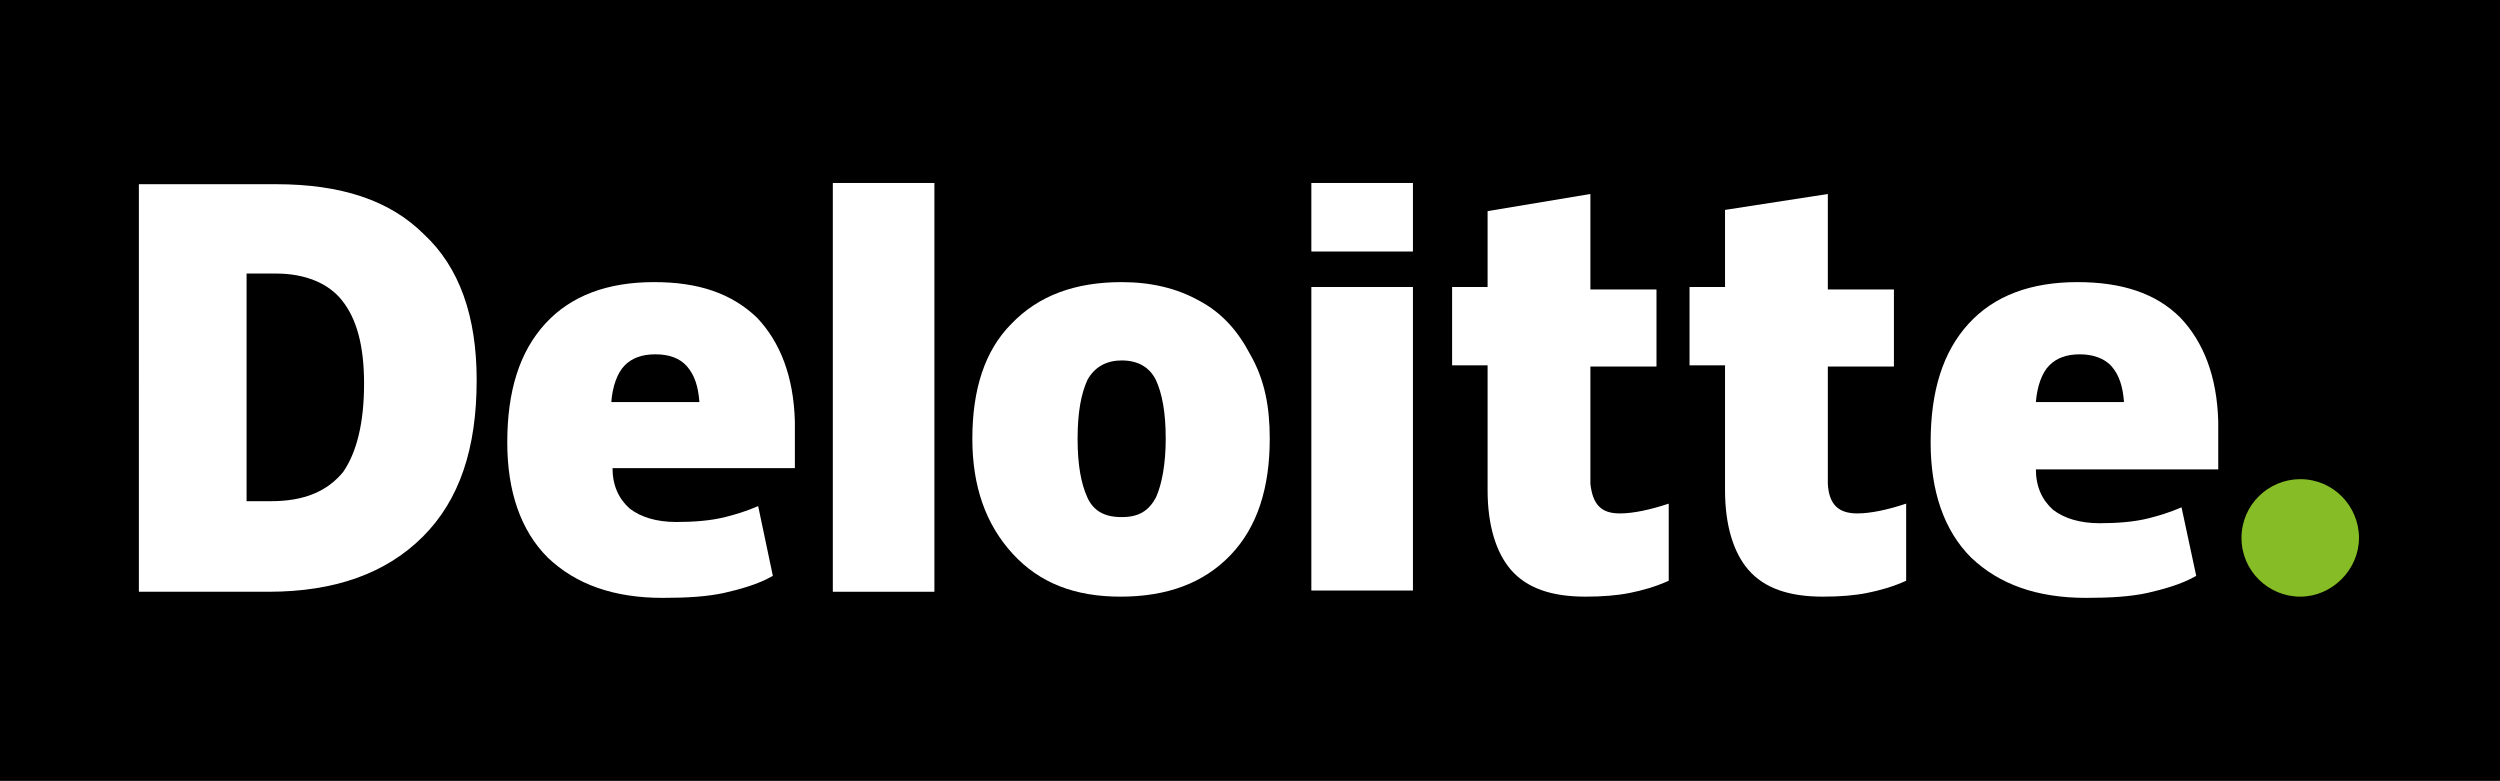 <svg xmlns="http://www.w3.org/2000/svg" xmlns:xlink="http://www.w3.org/1999/xlink" xmlns:sketch="http://www.bohemiancoding.com/sketch/ns" id="Layer_1" viewBox="0 0 1175 367"><defs><style>      .st0 {        fill: #86bc25;      }      .st1 {        fill: #fff;      }    </style></defs><rect width="1175" height="367"></rect><g><path class="st0" d="M1053.504,252.814c0-15.531,12.655-27.611,27.611-27.611,15.531,0,27.611,12.655,27.611,27.611s-12.655,27.611-27.611,27.611-27.611-12.08-27.611-27.611"></path><path class="st1" d="M224.035,178.611c0,32.212-8.053,56.372-25.31,73.628s-41.416,25.885-72.478,25.885h-60.973V86.575h64.425c30.487,0,53.496,7.478,69.602,23.584,16.681,15.531,24.735,38.54,24.735,68.451M171.115,180.336c0-17.832-3.451-30.487-10.354-39.115-6.327-8.053-17.257-12.655-31.062-12.655h-13.805v106.991h11.504c15.531,0,26.46-4.602,33.938-13.805,6.327-9.204,9.779-23.009,9.779-41.416"></path><rect class="st1" x="391.425" y="86" width="47.743" height="192.124"></rect><path class="st1" d="M596.779,206.221c0,23.009-5.752,41.416-18.407,54.646-12.655,13.23-29.911,19.558-51.77,19.558-21.283,0-37.965-6.327-50.619-20.133-12.655-13.805-18.982-31.637-18.982-54.071,0-23.009,5.752-41.416,18.407-54.071,12.655-13.23,29.911-19.558,51.77-19.558,13.805,0,25.885,2.876,36.239,8.628,10.929,5.752,18.407,14.381,24.159,25.31,6.903,12.08,9.204,24.735,9.204,39.69M506.469,206.221c0,12.655,1.726,21.283,4.602,27.611s8.053,9.204,16.106,9.204,12.655-2.876,16.106-9.204c2.876-6.327,4.602-16.106,4.602-27.611,0-12.655-1.726-21.283-4.602-27.611-2.876-5.752-8.053-9.204-16.106-9.204-6.903,0-12.655,2.876-16.106,9.204-2.876,6.327-4.602,14.956-4.602,27.611"></path><rect class="st1" x="616.336" y="134.894" width="47.743" height="142.655"></rect><rect class="st1" x="616.336" y="86" width="47.743" height="32.212"></rect><path class="st1" d="M761.292,241.31c6.327,0,14.381-1.726,23.009-4.602v36.239c-6.327,2.876-12.655,4.602-18.407,5.752s-12.655,1.726-20.708,1.726c-16.106,0-27.611-4.027-35.088-12.655-6.903-8.053-10.929-20.708-10.929-37.389v-58.673h-16.681v-36.814h16.681v-35.664l48.319-8.053v44.867h31.062v36.239h-31.062v55.221c1.15,9.779,5.177,13.805,13.805,13.805"></path><path class="st1" d="M872.885,241.31c6.327,0,14.381-1.726,23.009-4.602v36.239c-6.327,2.876-12.655,4.602-18.407,5.752s-12.655,1.726-20.708,1.726c-16.106,0-27.611-4.027-35.089-12.655-6.903-8.053-10.929-20.708-10.929-37.389v-58.673h-16.681v-36.814h16.681v-36.239l48.319-7.478v44.867h31.062v36.239h-31.062v55.221c.575,9.779,5.177,13.805,13.805,13.805"></path><path class="st1" d="M1024.743,149.274c-11.504-11.504-27.611-16.681-48.319-16.681-21.858,0-39.115,6.327-51.195,19.558-12.08,13.23-17.832,31.637-17.832,55.796,0,23.009,6.327,41.416,18.982,54.071,13.23,12.655,31.062,18.982,54.071,18.982,11.504,0,20.708-.575,28.761-2.301,7.478-1.726,16.106-4.027,23.009-8.053l-6.903-32.212c-5.177,2.301-10.929,4.027-15.531,5.177-6.903,1.726-14.956,2.301-23.009,2.301-9.204,0-16.681-2.301-21.858-6.327-5.177-4.602-8.053-10.929-8.053-18.982h85.708v-22.434c-.575-21.283-6.903-37.389-17.832-48.894M956.867,188.965c.575-7.478,2.876-13.805,6.327-17.257s8.053-5.177,14.381-5.177c5.752,0,11.504,1.726,14.956,5.752,3.451,4.027,5.177,9.204,5.752,16.681h-41.416Z"></path><path class="st1" d="M355.761,149.274c-12.08-11.504-27.611-16.681-48.319-16.681-21.858,0-39.115,6.327-51.195,19.558-12.08,13.23-17.832,31.637-17.832,55.796,0,23.009,6.327,41.416,18.982,54.071,13.23,12.655,31.062,18.982,54.071,18.982,11.504,0,20.708-.575,28.761-2.301,7.478-1.726,16.106-4.027,23.009-8.053l-6.903-32.788c-5.177,2.301-10.929,4.027-15.531,5.177-6.903,1.726-14.956,2.301-23.009,2.301-9.204,0-16.681-2.301-21.858-6.327-5.177-4.602-8.053-10.929-8.053-18.982h85.708v-21.858c-.575-21.283-6.903-37.389-17.832-48.894M287.31,188.965c.575-7.478,2.876-13.805,6.327-17.257s8.053-5.177,14.381-5.177,11.504,1.726,14.956,5.752,5.177,9.204,5.752,16.681h-41.416Z"></path></g></svg>